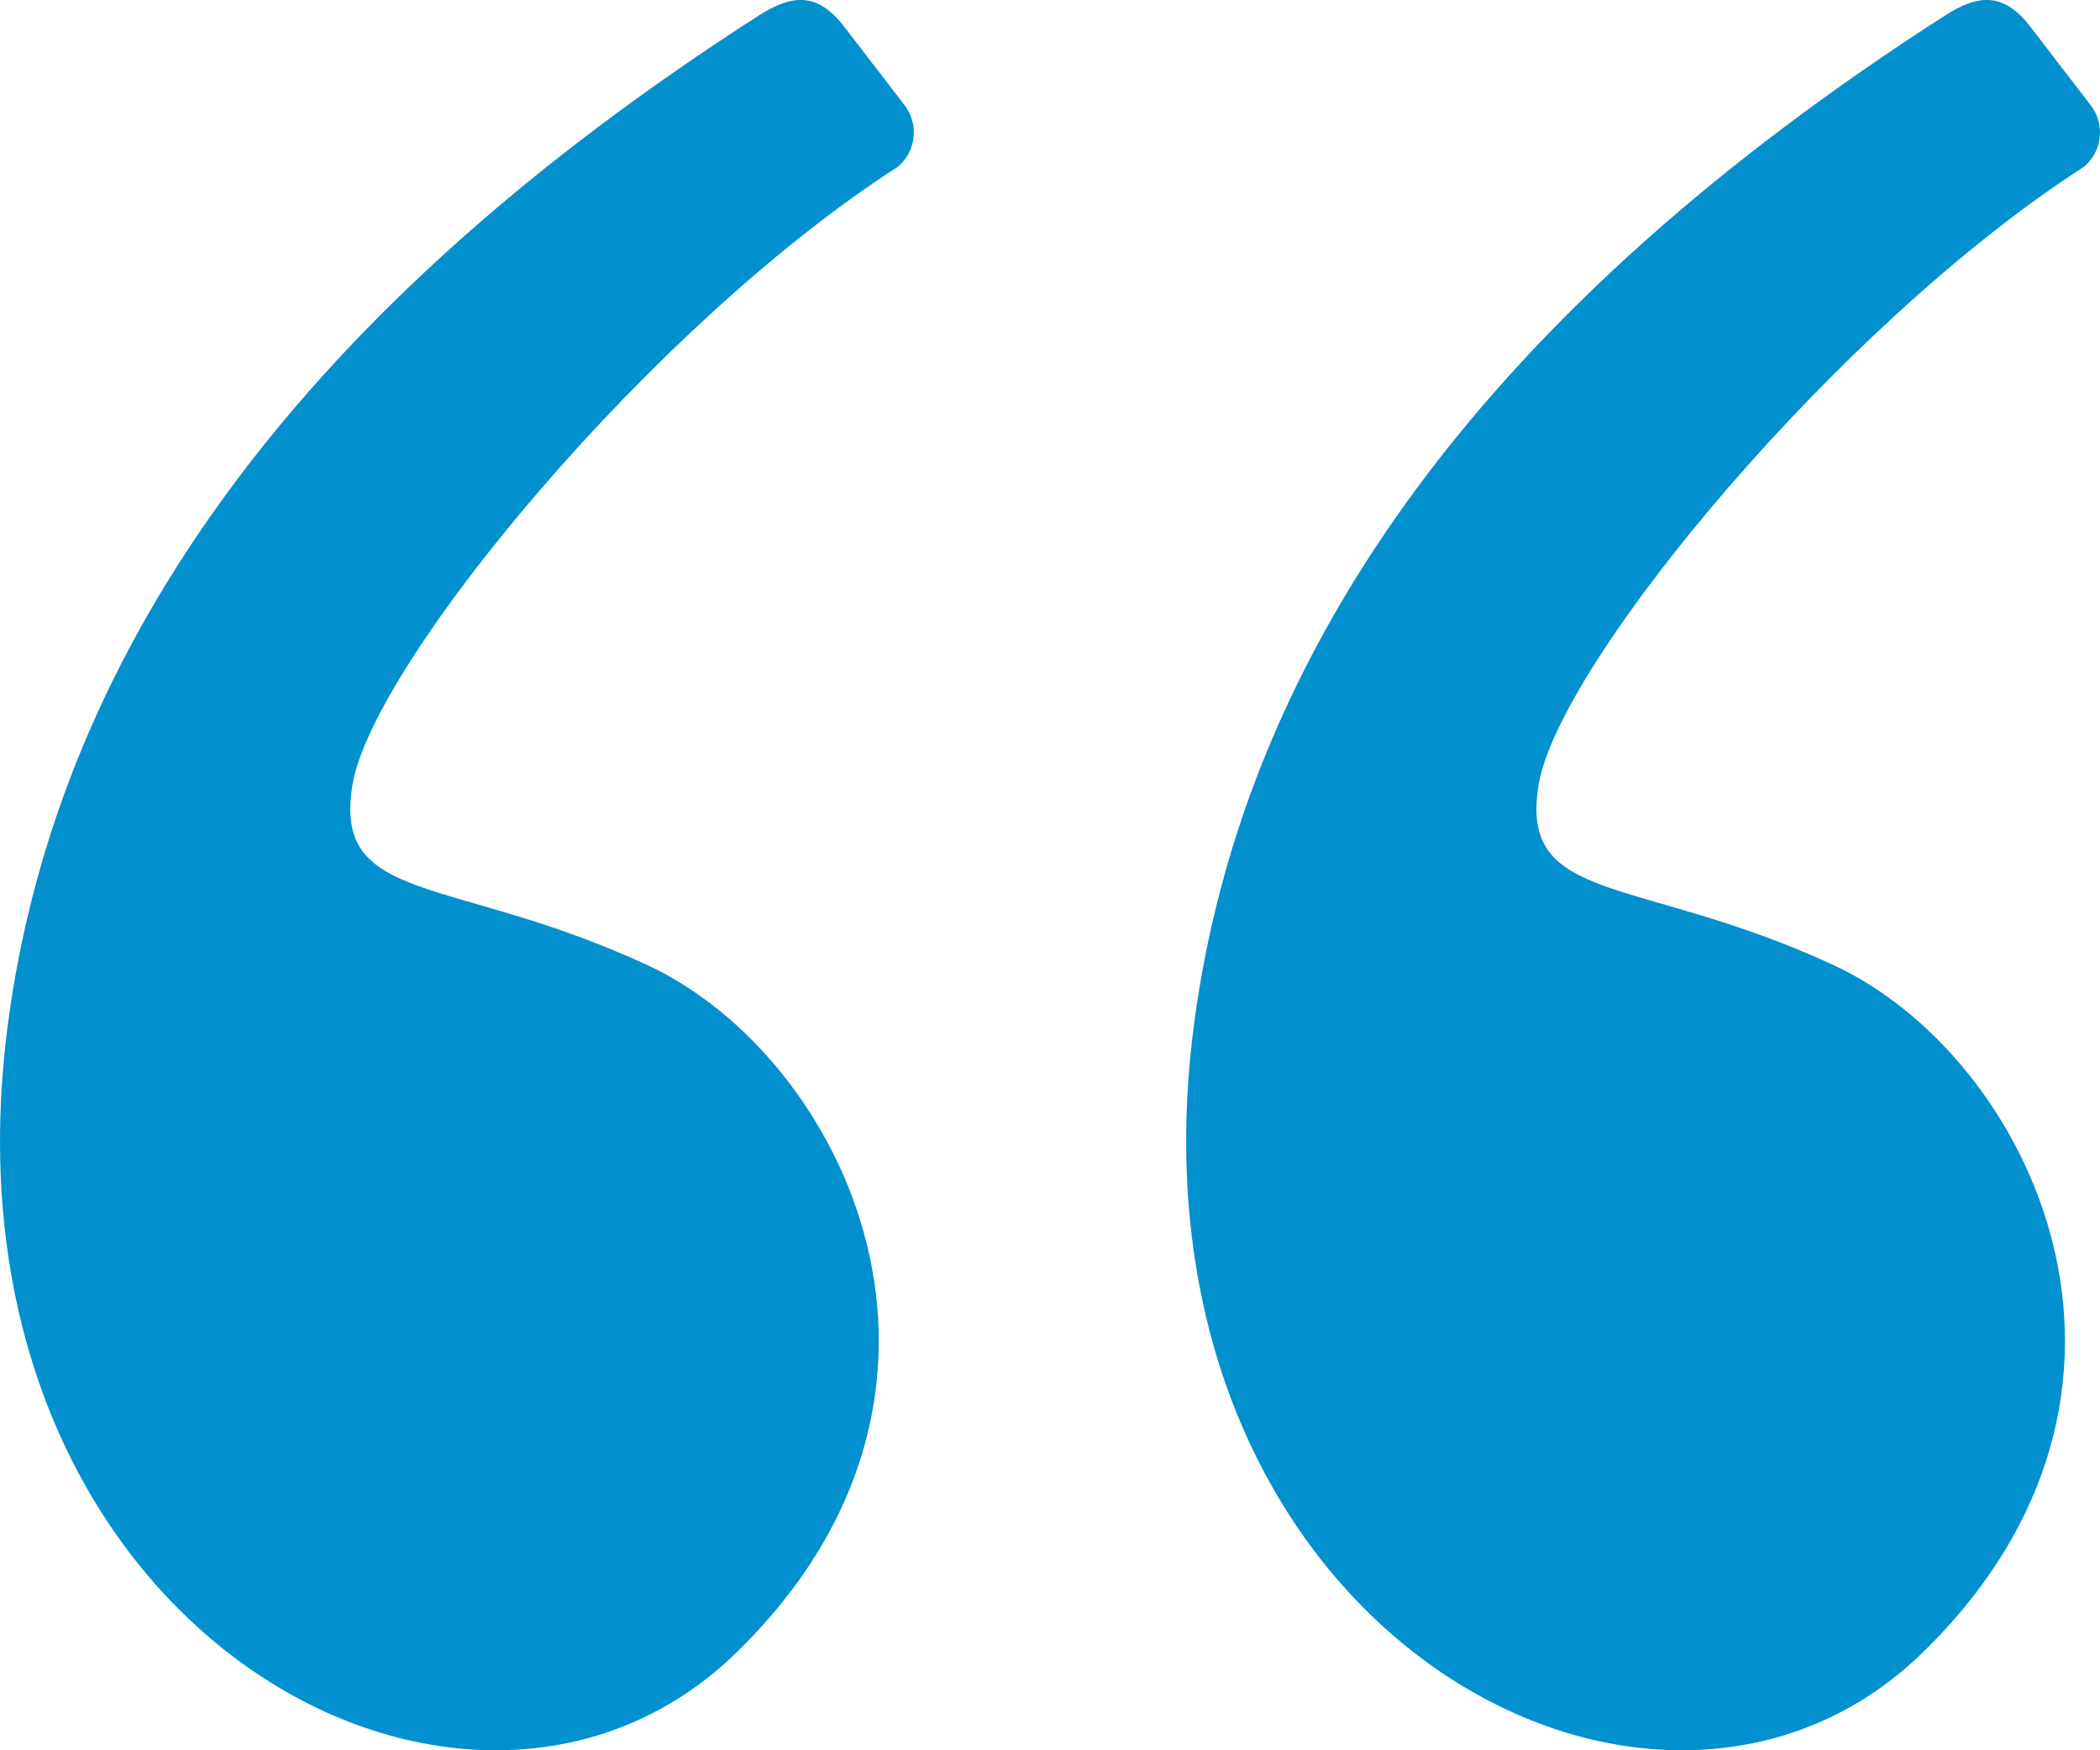 <svg width="24" height="20" viewBox="0 0 24 20" fill="none" xmlns="http://www.w3.org/2000/svg">
<path fill-rule="evenodd" clip-rule="evenodd" d="M8.669 0.179C3.52 3.484 0.66 7.331 0.088 11.72C-0.803 18.553 5.31 21.897 8.407 18.892C11.505 15.887 9.648 12.074 7.405 11.031C5.163 9.989 3.791 10.352 4.03 8.958C4.27 7.565 7.46 3.703 10.264 1.904C10.363 1.819 10.426 1.7 10.441 1.571C10.455 1.441 10.42 1.311 10.342 1.207L9.648 0.305C9.347 -0.086 9.059 -0.071 8.669 0.179M22.226 0.179C17.077 3.484 14.216 7.332 13.644 11.72C12.753 18.553 18.866 21.897 21.964 18.892C25.061 15.887 23.205 12.074 20.961 11.031C18.718 9.989 17.347 10.352 17.586 8.958C17.825 7.565 21.017 3.703 23.82 1.904C23.919 1.819 23.983 1.7 23.997 1.57C24.011 1.441 23.976 1.311 23.897 1.207L23.204 0.305C22.903 -0.086 22.614 -0.071 22.226 0.179" fill="#0290CE"/>
</svg>
